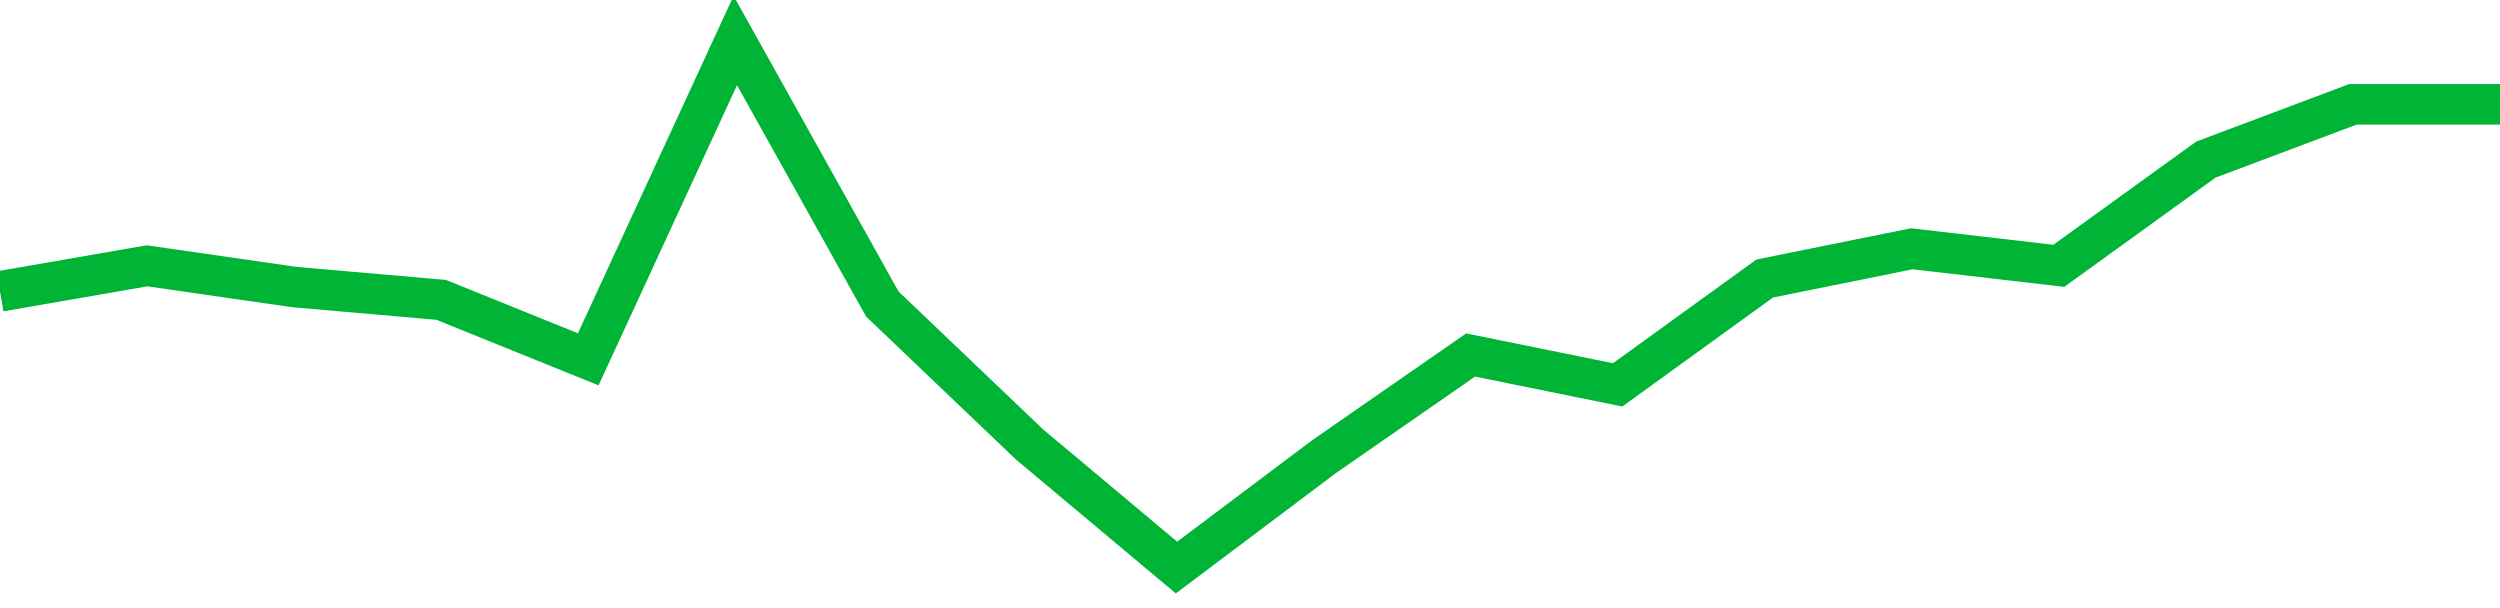 <!-- Generated with https://github.com/jxxe/sparkline/ --><svg viewBox="0 0 185 45" class="sparkline" xmlns="http://www.w3.org/2000/svg"><path class="sparkline--fill" d="M 0 21.56 L 0 21.56 L 10.882 19.67 L 21.765 21.24 L 32.647 22.19 L 43.529 26.59 L 54.412 3 L 65.294 22.5 L 76.176 32.88 L 87.059 42 L 97.941 33.82 L 108.824 26.27 L 119.706 28.48 L 130.588 20.61 L 141.471 18.41 L 152.353 19.67 L 163.235 11.81 L 174.118 7.72 L 185 7.72 V 45 L 0 45 Z" stroke="none" fill="none" ></path><path class="sparkline--line" d="M 0 21.56 L 0 21.56 L 10.882 19.67 L 21.765 21.24 L 32.647 22.19 L 43.529 26.59 L 54.412 3 L 65.294 22.5 L 76.176 32.88 L 87.059 42 L 97.941 33.82 L 108.824 26.27 L 119.706 28.48 L 130.588 20.61 L 141.471 18.41 L 152.353 19.67 L 163.235 11.81 L 174.118 7.72 L 185 7.72" fill="none" stroke-width="3" stroke="#00B436" ></path></svg>